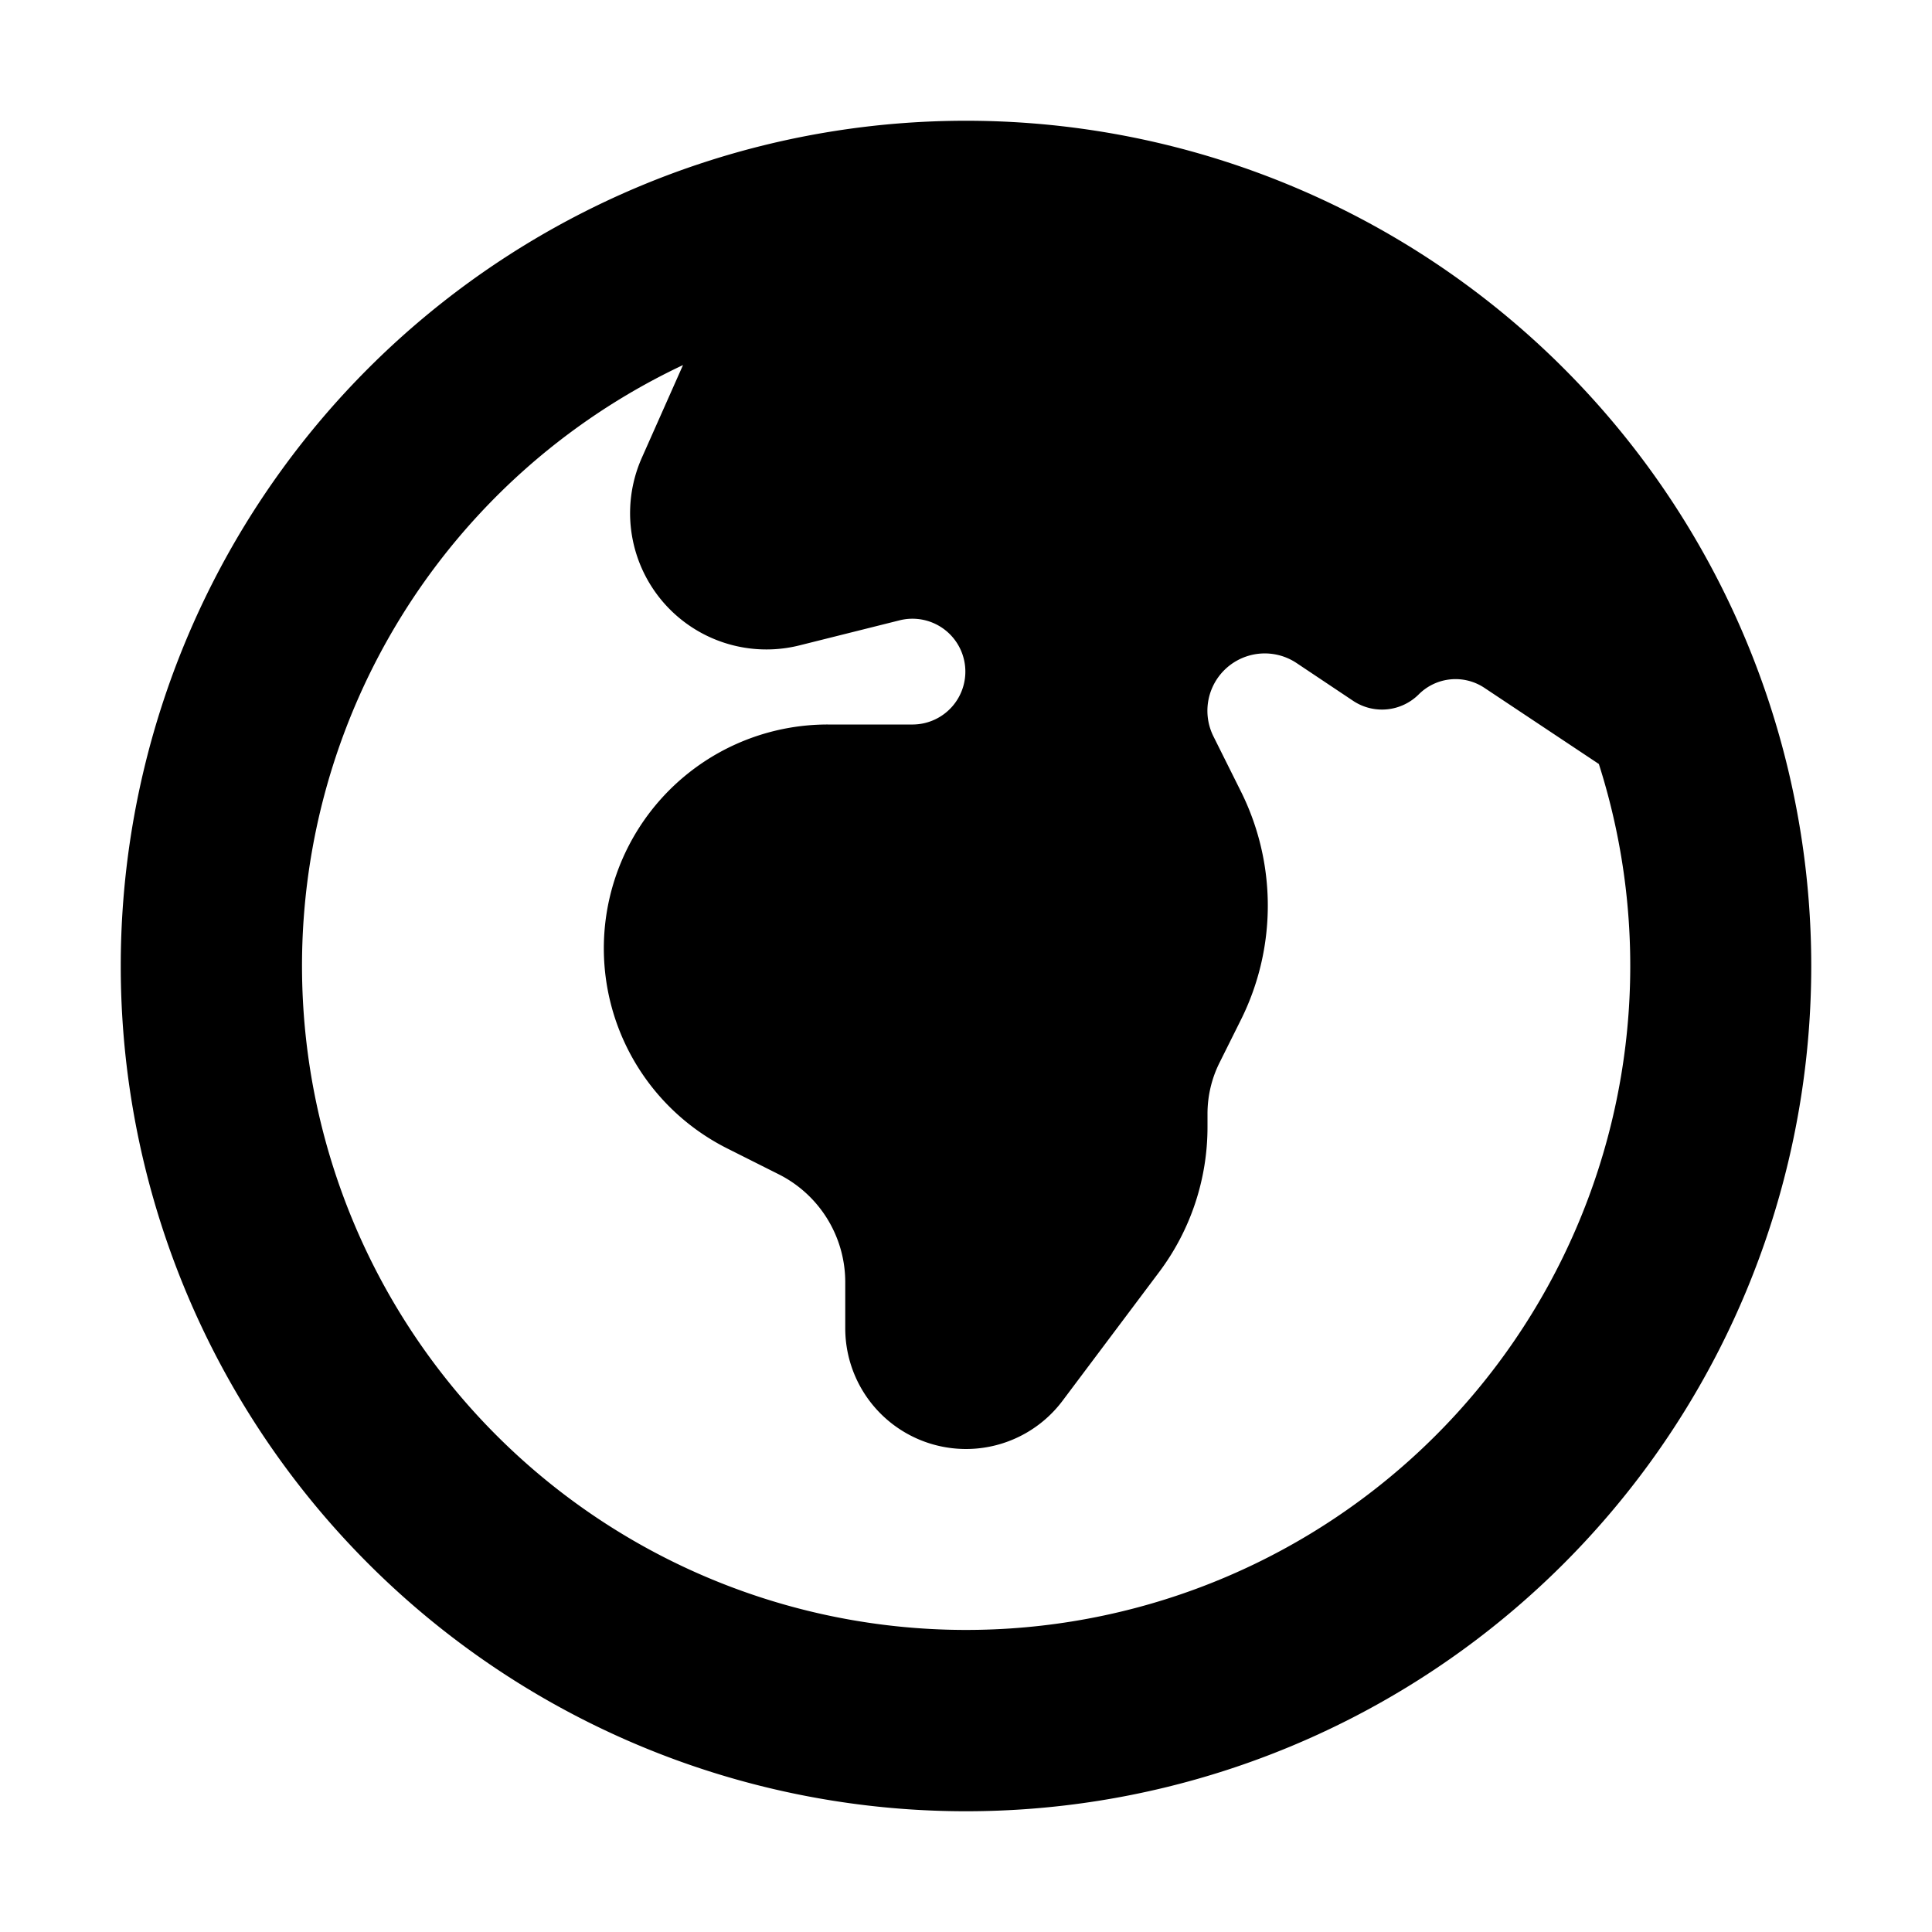 <svg xmlns="http://www.w3.org/2000/svg" viewBox="0 0 16 16" fill="currentColor" aria-hidden="true" data-slot="icon">
  <path fill-rule="evenodd" d="M8 1a7 7 0 1 0 0 14A7 7 0 0 0 8 1ZM5.657 3.023a5.5 5.5 0 1 0 7.584 3.304l-.947-.63a.431.431 0 0 0-.544.053.431.431 0 0 1-.544.054l-.467-.312a.475.475 0 0 0-.689.608l.226.453a2.119 2.119 0 0 1 0 1.894L10.1 8.8a.947.947 0 0 0-.1.424v.11a2 2 0 0 1-.4 1.2L8.8 11.6A1 1 0 0 1 7 11v-.382a1 1 0 0 0-.553-.894l-.422-.212A1.854 1.854 0 0 1 6.855 6h.707a.438.438 0 1 0-.107-.864l-.835.209a1.129 1.129 0 0 1-1.305-1.553l.342-.77Z" clip-rule="evenodd"/>
</svg>
